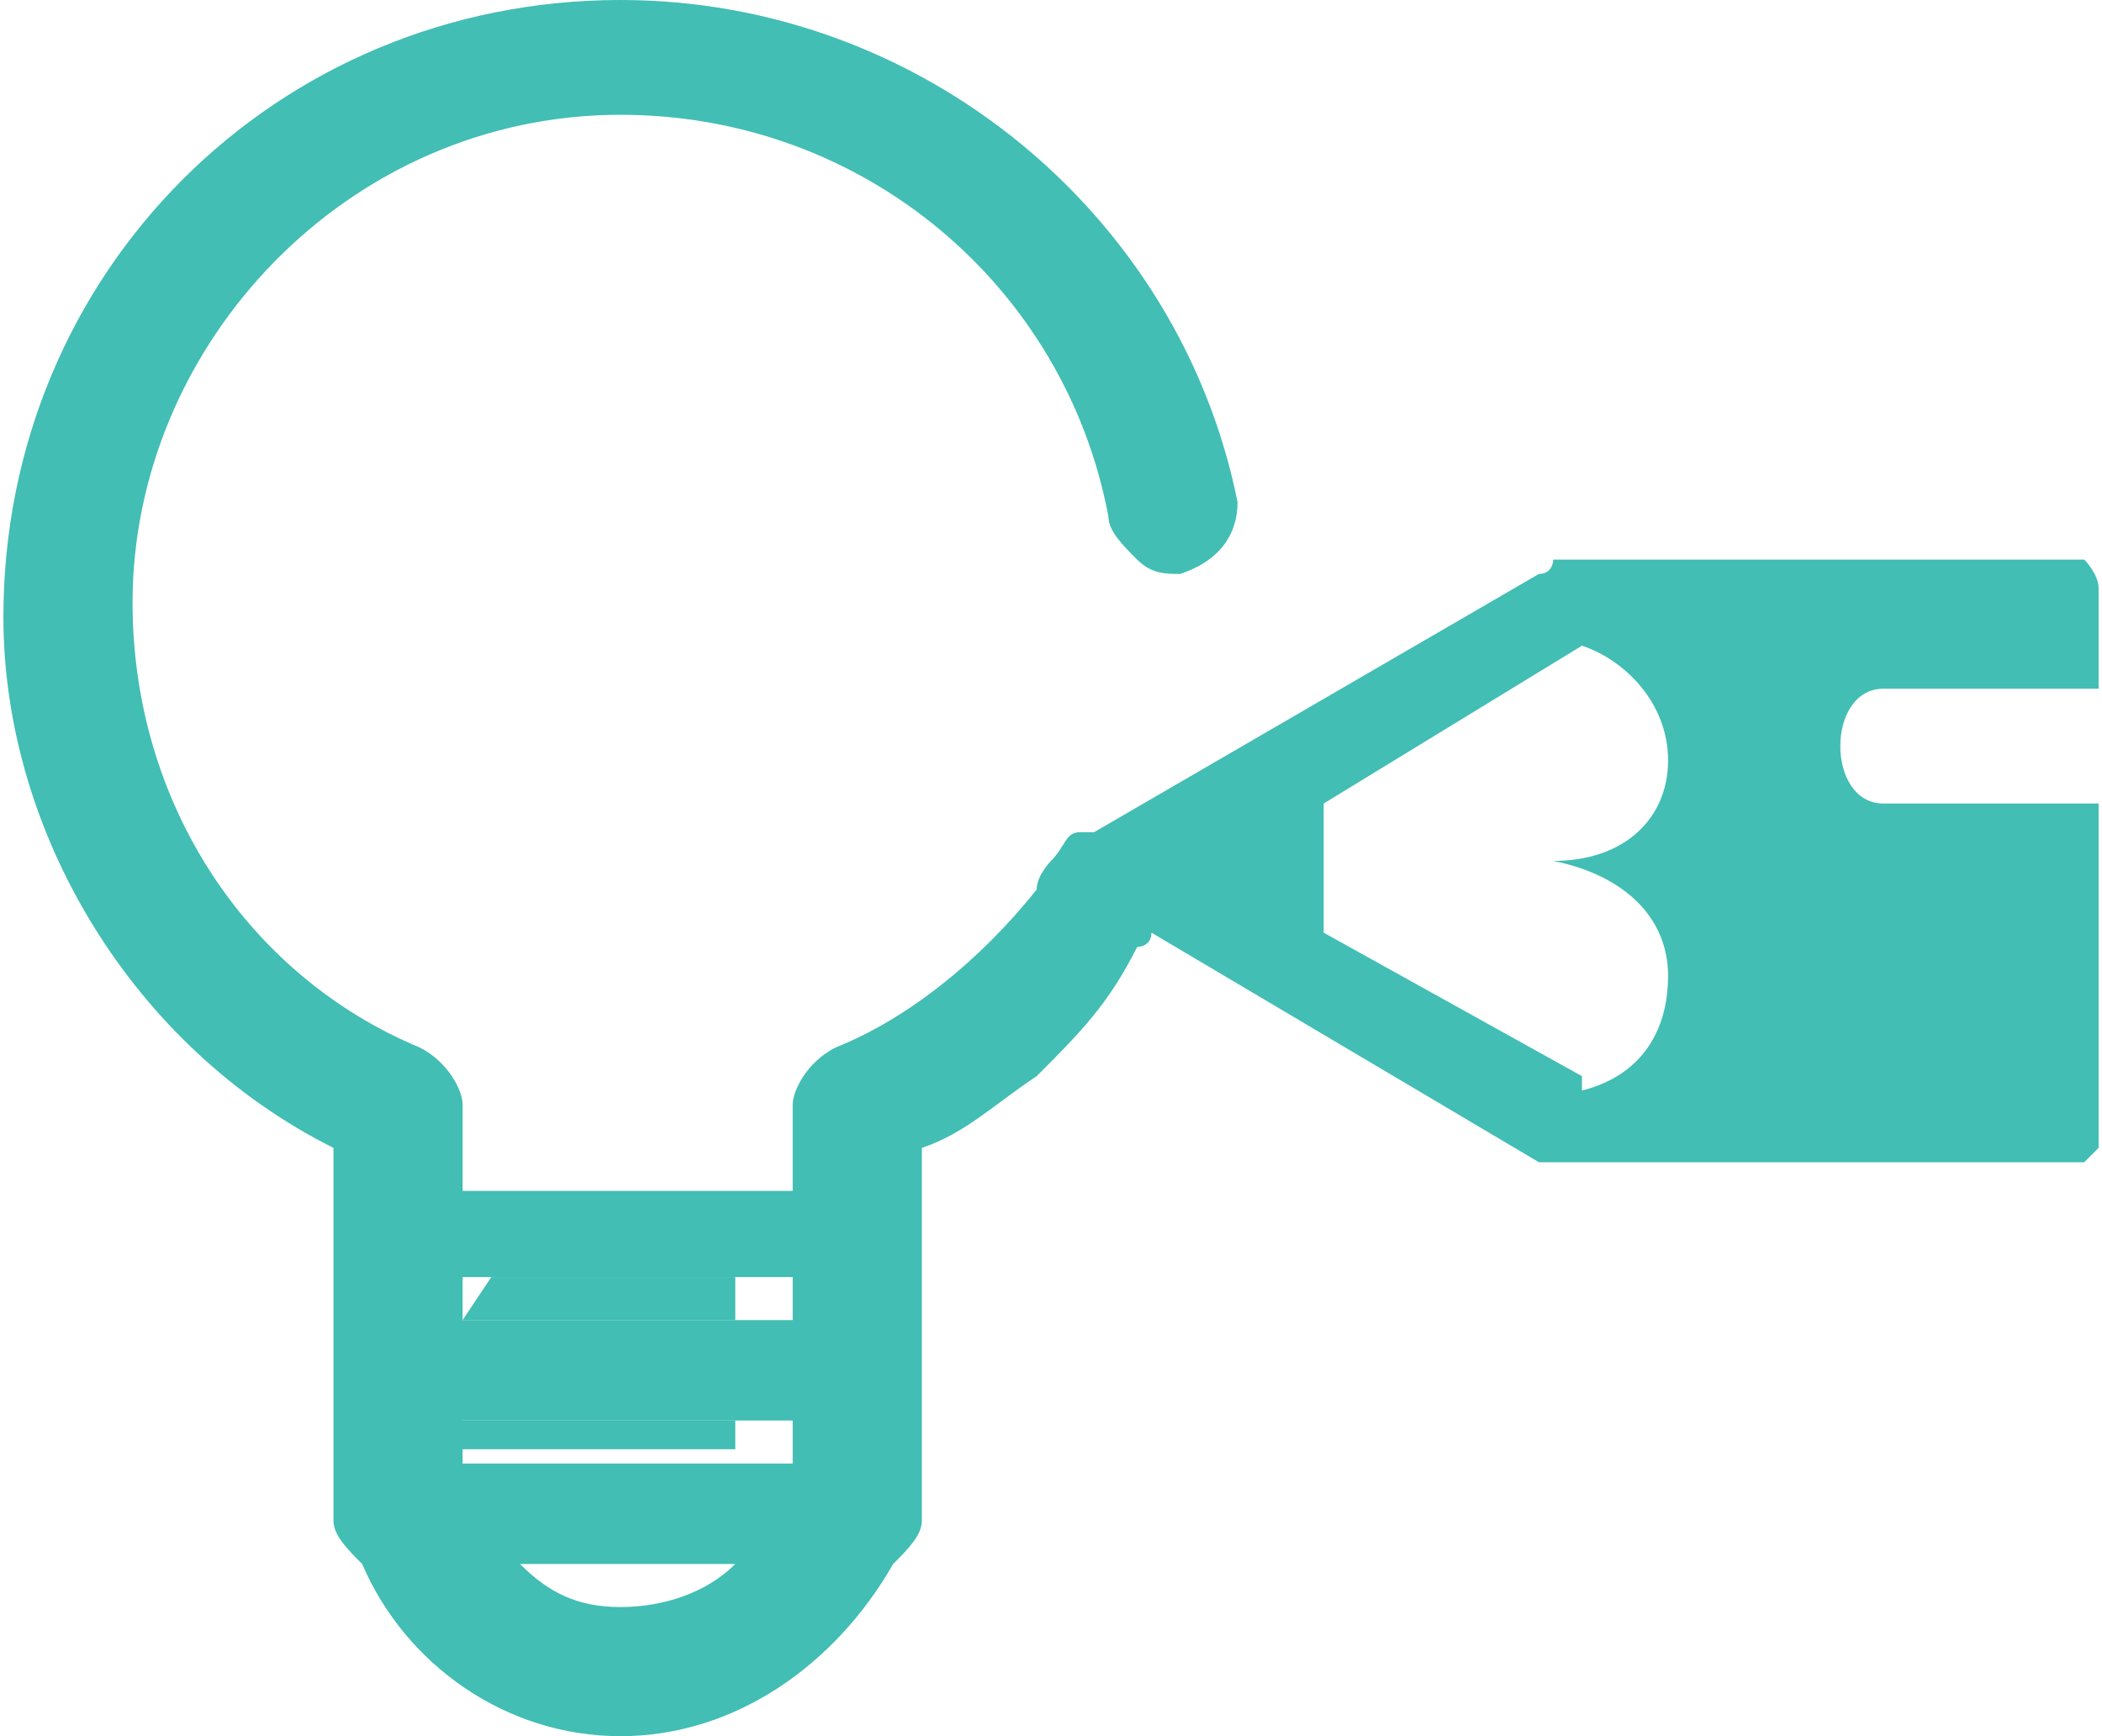 <?xml version="1.0" encoding="UTF-8"?>
<!DOCTYPE svg PUBLIC "-//W3C//DTD SVG 1.1//EN" "http://www.w3.org/Graphics/SVG/1.1/DTD/svg11.dtd">
<!-- Creator: CorelDRAW 2019 (64 Bit) -->
<svg xmlns="http://www.w3.org/2000/svg" xml:space="preserve" width="46px" height="38px" version="1.1" style="shape-rendering:geometricPrecision; text-rendering:geometricPrecision; image-rendering:optimizeQuality; fill-rule:evenodd; clip-rule:evenodd"
viewBox="0 0 1.46 1.21"
 xmlns:xlink="http://www.w3.org/1999/xlink"
 xmlns:xodm="http://www.corel.com/coreldraw/odm/2003">
 <defs>
  <style type="text/css">
   <![CDATA[
    .fil0 {fill:#42BEB4}
    .fil1 {fill:#42BEB4;fill-rule:nonzero}
   ]]>
  </style>
 </defs>
 <g id="Camada_x0020_1">
  <g id="icone-moderno.svg">
   <g id="Page-1">
    <g id="page-landing">
     <g id="landing-meetdiamond">
      <g id="noun_design_135895">
       <polygon id="Path" class="fil0" points="0.32,0.92 0.51,0.92 0.51,0.89 0.34,0.89 "/>
       <polygon id="Path_0" class="fil0" points="0.51,0.99 0.26,0.99 0.25,1 0.25,1.01 0.51,1.01 "/>
       <path id="Shape" class="fil1" d="M1.31 0.56c-0.02,0 -0.03,-0.02 -0.03,-0.04 0,-0.02 0.01,-0.04 0.03,-0.04l0.15 0 0 -0.07c0,-0.01 -0.01,-0.02 -0.01,-0.02l-0.37 0c0,0 0,0.01 -0.01,0.01 0,0 0,0 0,0l-0.31 0.18c-0.01,0 -0.01,0 -0.01,0 -0.01,0 -0.01,0.01 -0.02,0.02 0,0 -0.01,0.01 -0.01,0.02 -0.04,0.05 -0.09,0.09 -0.14,0.11 -0.02,0.01 -0.03,0.03 -0.03,0.04l0 0.06 -0.1 0 -0.13 0 0 -0.06c0,-0.01 -0.01,-0.03 -0.03,-0.04 -0.12,-0.05 -0.2,-0.17 -0.2,-0.31 0,-0.18 0.15,-0.34 0.34,-0.34 0.17,0 0.31,0.12 0.34,0.28 0,0.01 0.01,0.02 0.02,0.03 0.01,0.01 0.02,0.01 0.03,0.01 0.03,-0.01 0.04,-0.03 0.04,-0.05 -0.04,-0.2 -0.22,-0.35 -0.43,-0.35 -0.24,0 -0.43,0.19 -0.43,0.43 0,0.15 0.09,0.3 0.23,0.37l0 0.26c0,0.01 0.01,0.02 0.02,0.03 0.03,0.07 0.1,0.12 0.18,0.12 0.08,0 0.15,-0.05 0.19,-0.12 0.01,-0.01 0.02,-0.02 0.02,-0.03l0 -0.11 0 -0.15c0.03,-0.01 0.05,-0.03 0.08,-0.05 0.03,-0.03 0.05,-0.05 0.07,-0.09 0,0 0.01,0 0.01,-0.01l0.27 0.16c0,0 0.01,0 0.01,0 0,0 0,0 0,0 0,0 0.01,0 0.01,0 0,0 0,0 0,0l0.36 0c0,0 0.01,-0.01 0.01,-0.01l0 -0.24 -0.15 0zm-0.15 0.12c0,0.04 -0.02,0.07 -0.06,0.08 0,0 0,0 0,-0.01l-0.18 -0.1 0 -0.09 0.18 -0.11c0.03,0.01 0.06,0.04 0.06,0.08 0,0.04 -0.03,0.07 -0.08,0.07 0.05,0.01 0.08,0.04 0.08,0.08zm-0.84 0.33l0 -0.01 0 -0.01 0 0 0.23 0 0 0.02c0,0 0,0.01 0,0.01l-0.23 0c0,0 0,-0.01 0,-0.01zm0.23 -0.09l-0.17 0 -0.06 0 0 -0.03 0.08 0 0.15 0 0 0.03 0 0zm-0.04 0.17c-0.02,0.02 -0.05,0.03 -0.08,0.03 -0.03,0 -0.05,-0.01 -0.07,-0.03l0.15 0z"/>
      </g>
     </g>
    </g>
   </g>
  </g>
 </g>
</svg>
